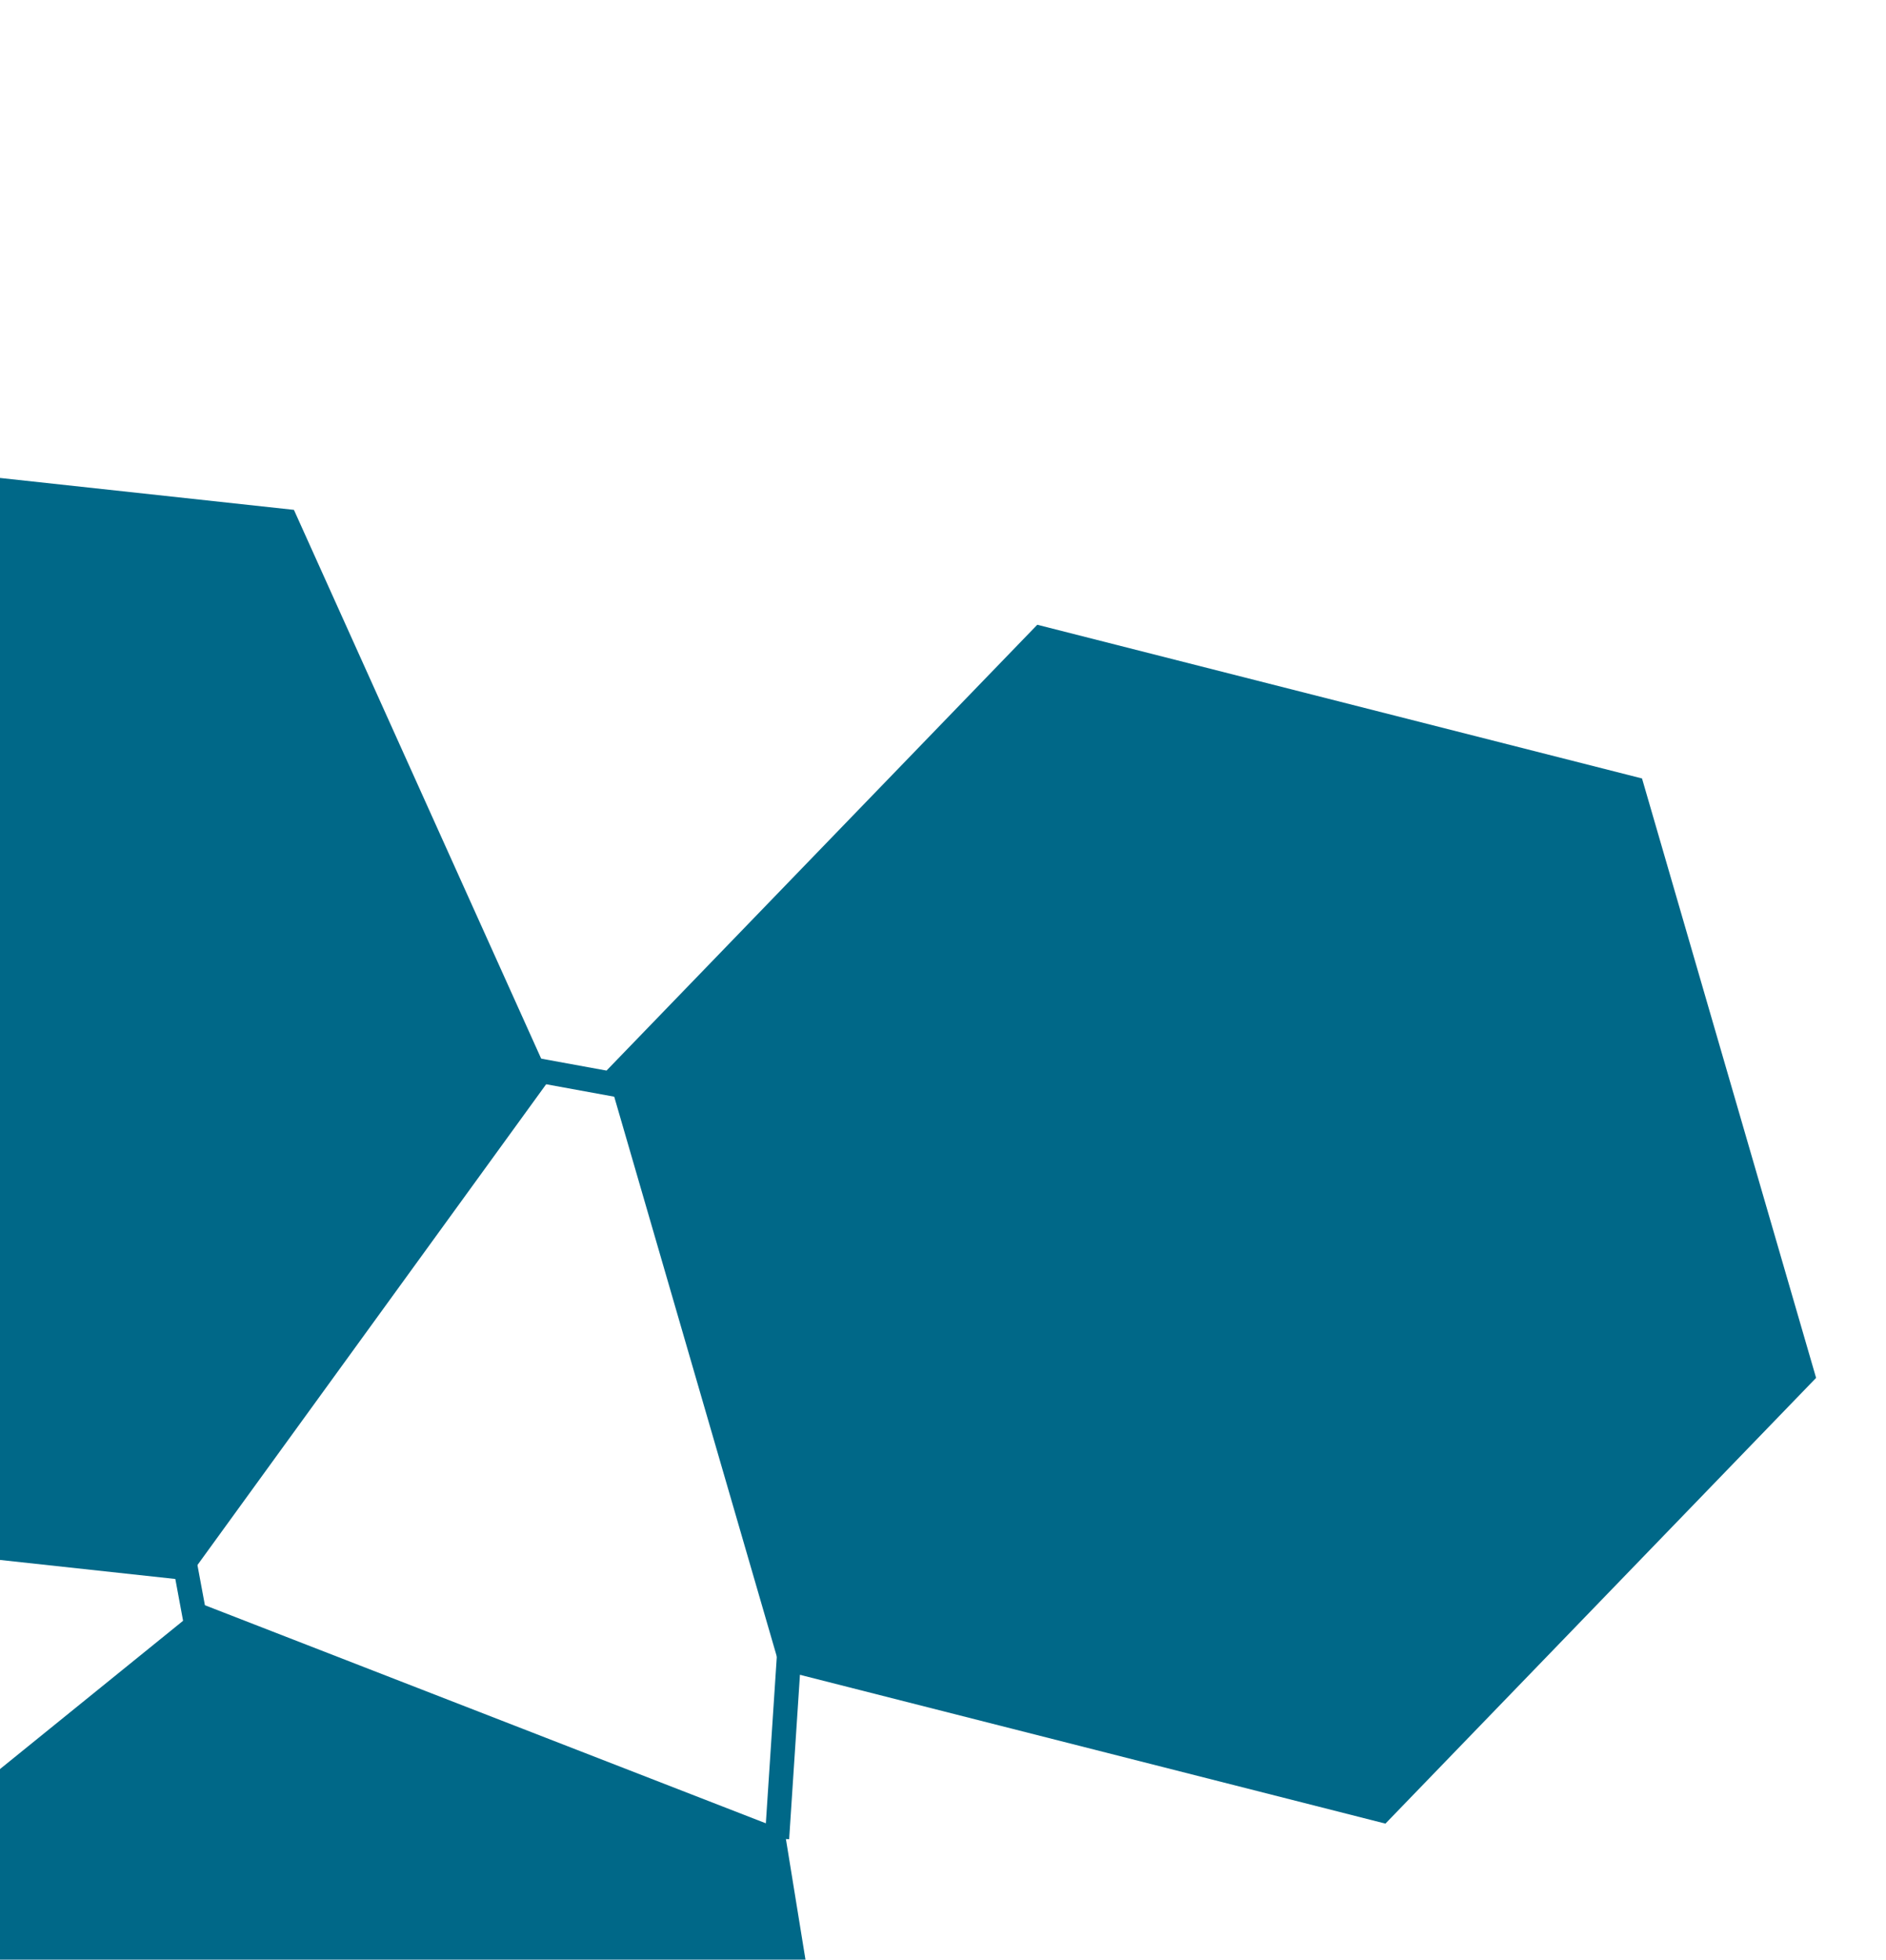 <svg height="242" viewBox="0 0 233 242" width="233" xmlns="http://www.w3.org/2000/svg" xmlns:xlink="http://www.w3.org/1999/xlink"><clipPath id="a"><path d="m9706 13911h233v242h-233z"/></clipPath><clipPath id="b"><path d="m5257 8967.091h1400v242h-1400z"/></clipPath><g clip-path="url(#a)" transform="translate(-9706 -13911)"><g clip-path="url(#b)" transform="translate(4449 4944.406)"><g fill="#006888"><path d="m114.832 0 38.277 66.91-38.277 66.91h-76.555l-38.277-66.91 38.277-66.91z" transform="matrix(.587 -.809 .809 .587 5149.306 9114.145)"/><path d="m114.832 0 38.277 66.91-38.277 66.91h-76.555l-38.277-66.91 38.277-66.91z" transform="matrix(.695 -.719 .719 .695 5305.339 9126.309)"/><path d="m114.832 0 38.277 66.91-38.277 66.91h-76.555l-38.277-66.91 38.277-66.91z" transform="matrix(.777 -.629 .629 .777 5192.872 9236.969)"/></g><path d="m0 0 19.289 24.112" fill="none" stroke="#006888" stroke-width="3" transform="matrix(.755 -.656 .656 .755 5321.098 9098.347)"/><path d="m12.056 0-12.056 20.495" fill="none" stroke="#006888" stroke-width="3" transform="matrix(.755 -.656 .656 .755 5269.469 9160.798)"/><path d="m16.73 0-16.73 16.878" fill="none" stroke="#006888" stroke-width="3" transform="matrix(.755 -.656 .656 .755 5341.923 9180.882)"/><g fill="#006888"><path d="m114.832 0 38.277 66.91-38.277 66.91h-76.555l-38.277-66.91 38.277-66.91z" transform="matrix(.587 -.809 .809 .587 6406.306 9016.236)"/><path d="m114.832 0 38.277 66.91-38.277 66.91h-76.555l-38.277-66.91 38.277-66.91z" transform="matrix(.695 -.719 .719 .695 6562.339 9028.4)"/><path d="m114.832 0 38.277 66.91-38.277 66.91h-76.555l-38.277-66.91 38.277-66.91z" transform="matrix(.777 -.629 .629 .777 6449.872 9139.06)"/></g><path d="m0 0 19.289 24.112" fill="none" stroke="#006888" stroke-width="3" transform="matrix(.755 -.656 .656 .755 6578.098 9000.438)"/><path d="m12.056 0-12.056 20.495" fill="none" stroke="#006888" stroke-width="3" transform="matrix(.755 -.656 .656 .755 6526.469 9062.889)"/><path d="m16.73 0-16.73 16.878" fill="none" stroke="#006888" stroke-width="3" transform="matrix(.755 -.656 .656 .755 6598.923 9082.973)"/></g></g></svg>